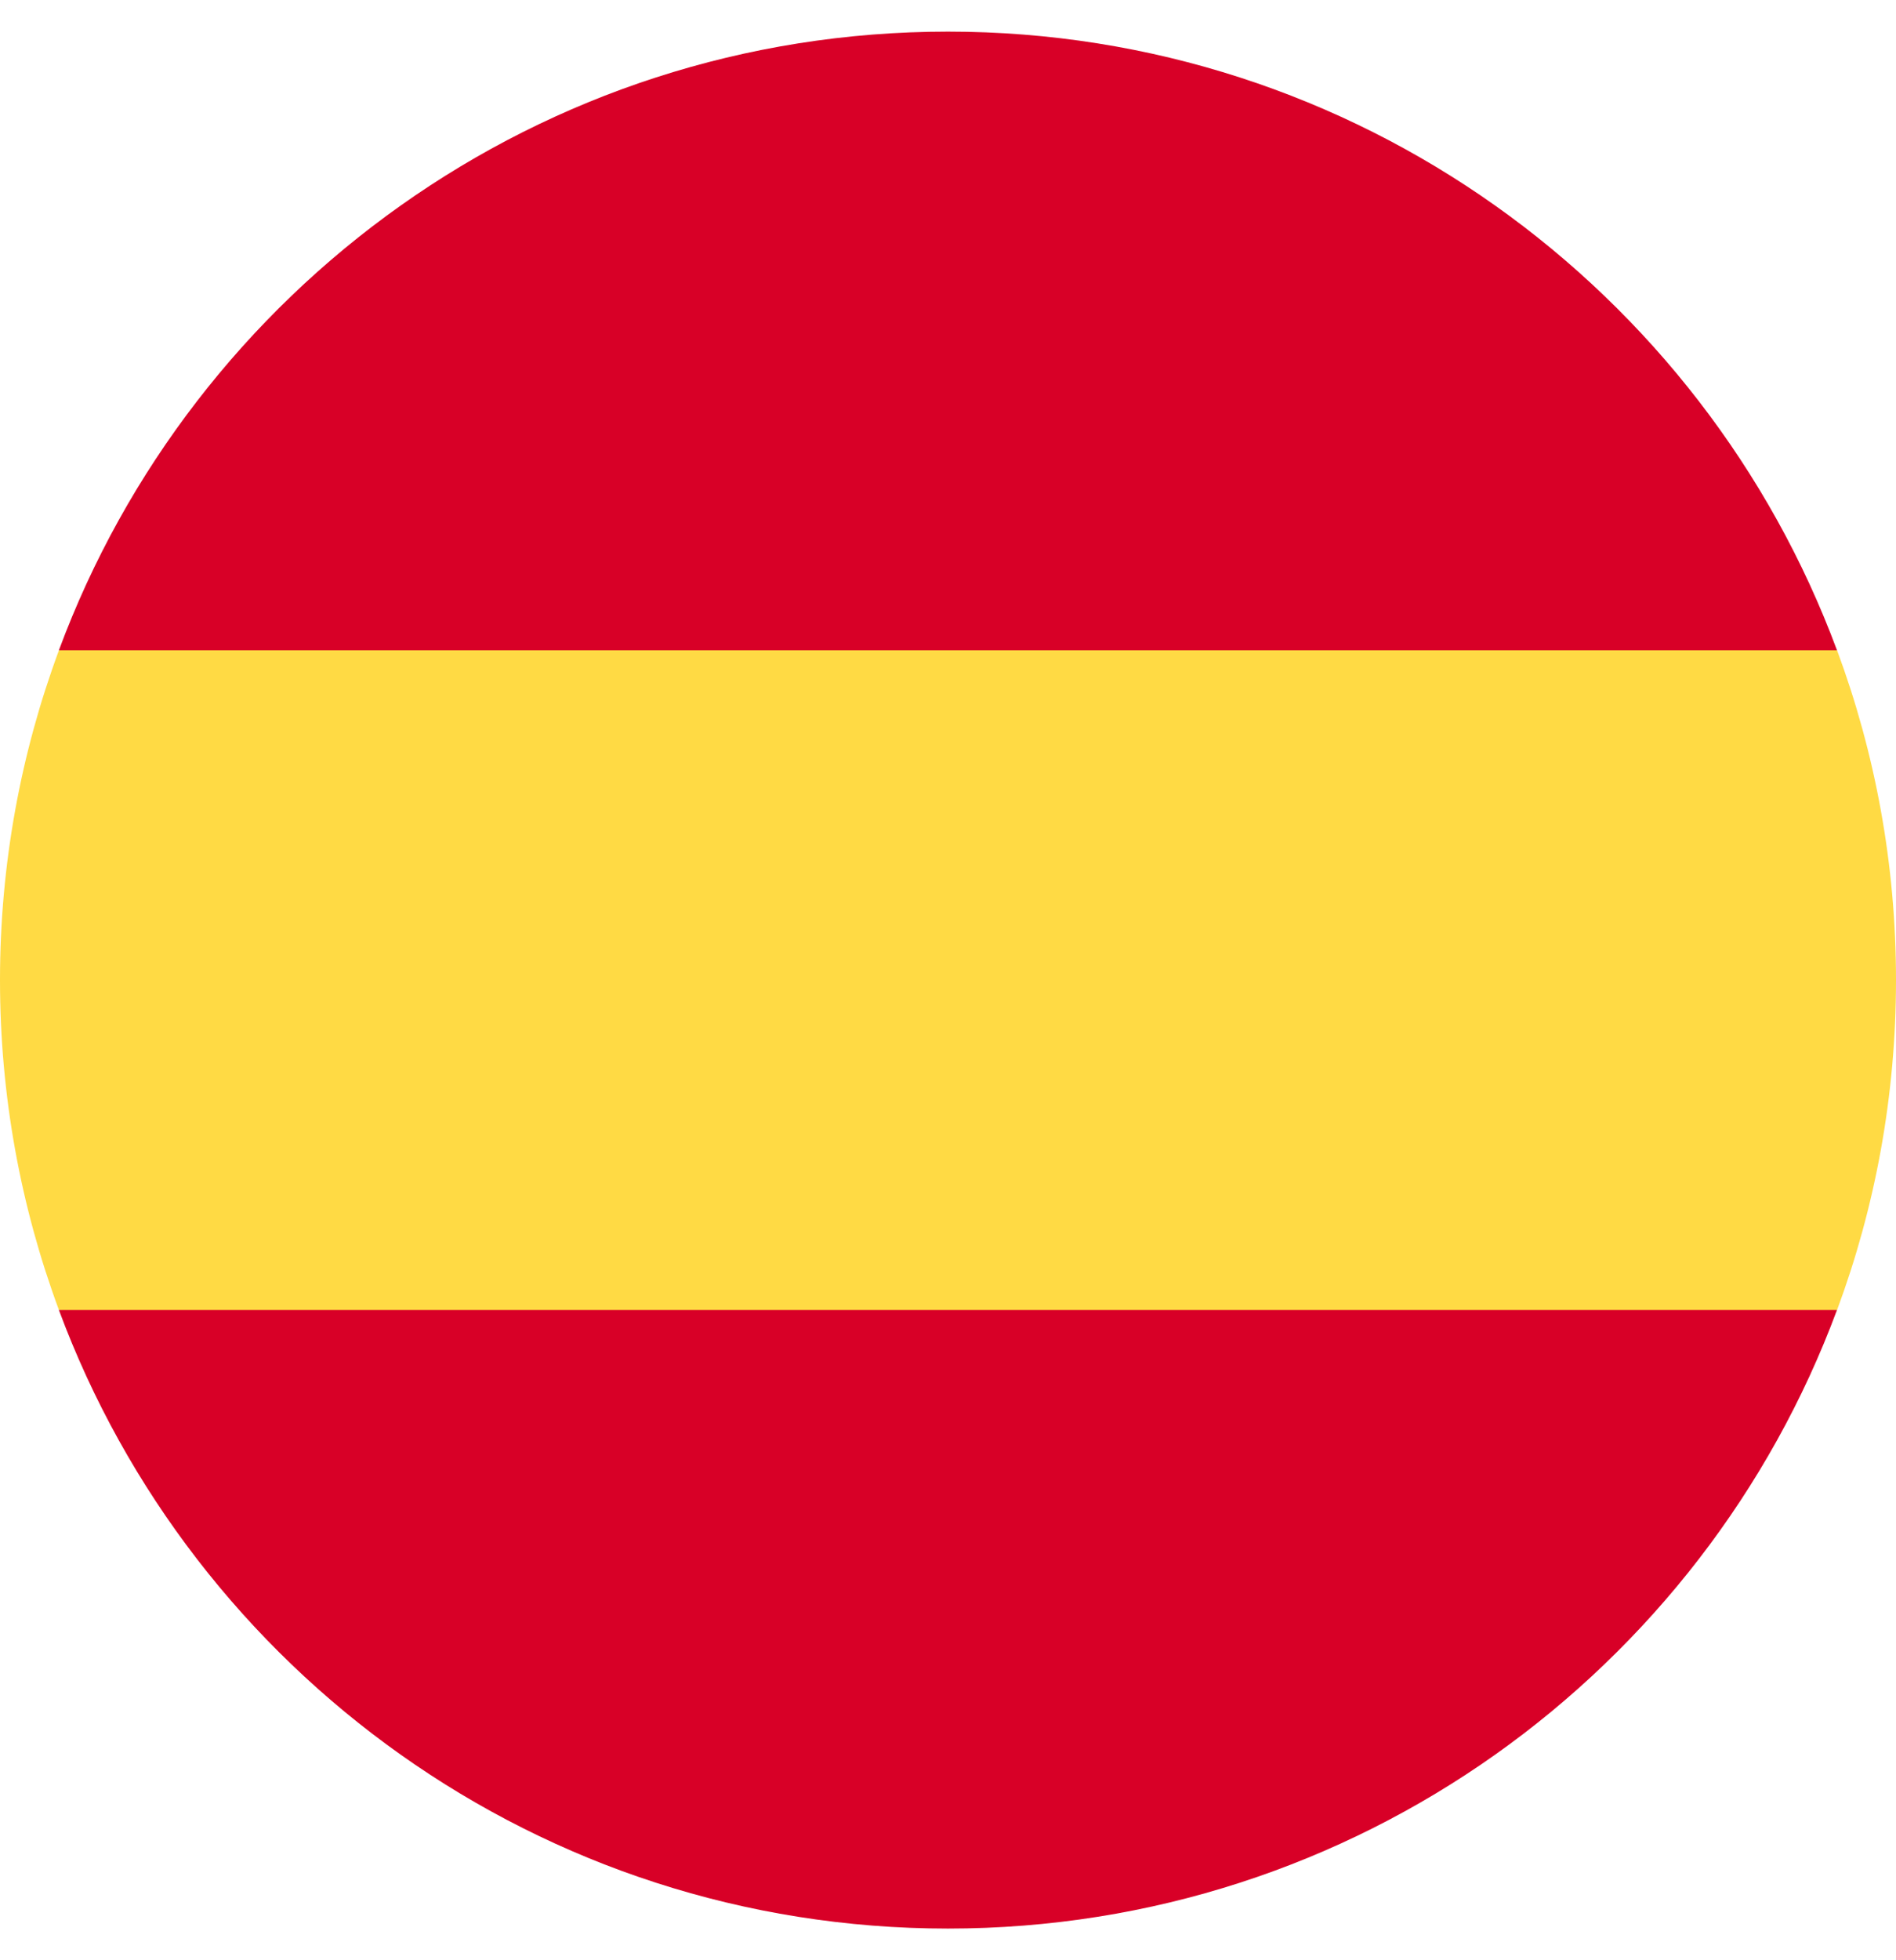 <svg width="30" height="31" viewBox="0 0 30 31" fill="none" xmlns="http://www.w3.org/2000/svg">
<g clip-path="url(#clip0_37622_4480)">
<path d="M0 15.5C0 17.335 0.33 19.093 0.933 20.718L15 22.022L29.067 20.718C29.67 19.093 30 17.335 30 15.5C30 13.665 29.67 11.908 29.067 10.283L15 8.979L0.933 10.283C0.33 11.908 0 13.665 0 15.5H0Z" fill="#FFDA44"/>
<path d="M29.066 10.283C26.946 4.571 21.448 0.5 14.999 0.5C8.549 0.5 3.051 4.571 0.932 10.283H29.066Z" fill="#D80027"/>
<path d="M0.932 20.717C3.051 26.429 8.549 30.499 14.999 30.499C21.448 30.499 26.946 26.429 29.066 20.717H0.932Z" fill="#D80027"/>
</g>
<defs>
<clipPath id="clip0_37622_4480">
<rect width="30" height="30" fill="white" transform="translate(0 0.5)"/>
</clipPath>
</defs>
</svg>
